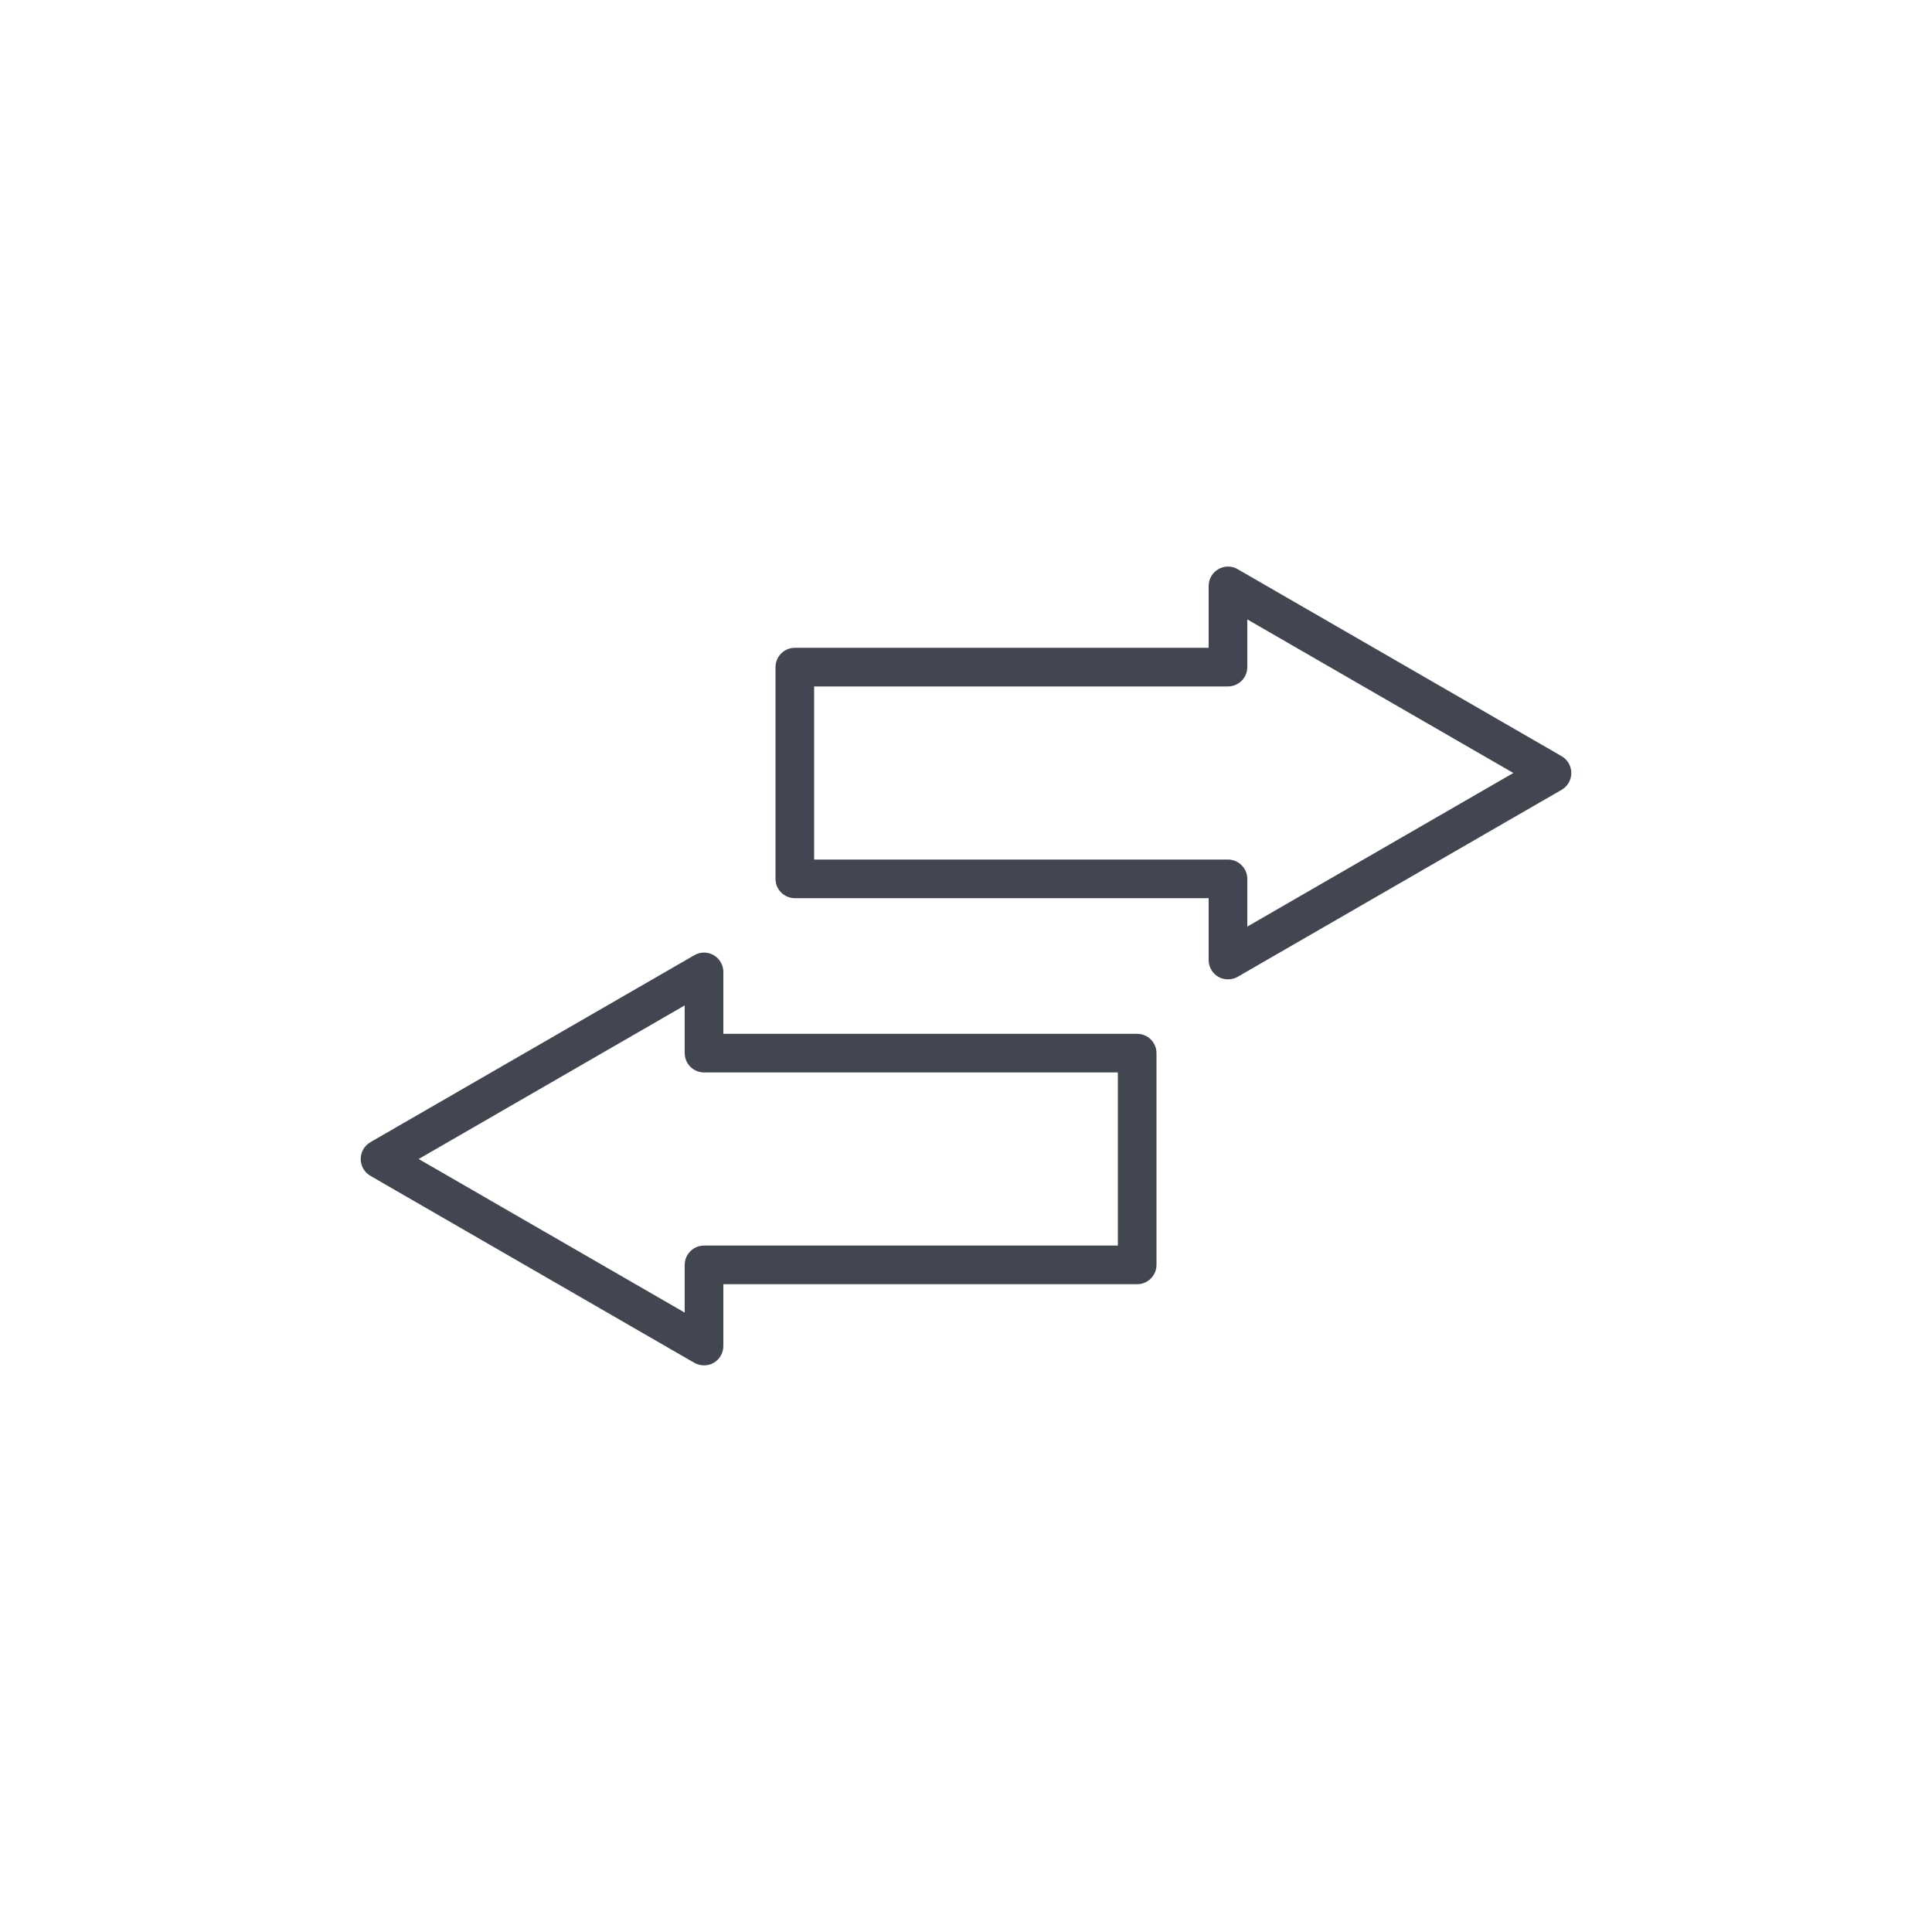 <?xml version="1.0" encoding="UTF-8"?>
<svg id="Ebene_2" data-name="Ebene 2" xmlns="http://www.w3.org/2000/svg" viewBox="0 0 100 100">
  <defs>
    <style>
      .cls-1 {
        fill: none;
      }

      .cls-1, .cls-2 {
        stroke-width: 0px;
      }

      .cls-2 {
        fill: #414650;
      }
    </style>
  </defs>
  <g id="Eben_1_Kopie" data-name="Eben 1 Kopie">
    <g>
      <circle class="cls-1" cx="50" cy="50" r="50"/>
      <path class="cls-2" d="M36.44,70.67c-.17,0-.35-.04-.5-.13l-16.77-9.68c-.31-.18-.5-.51-.5-.87s.19-.69.5-.87l16.77-9.68c.31-.18.69-.18,1,0s.5.51.5.87v3.2h21.42c.55,0,1,.45,1,1v10.96c0,.55-.45,1-1,1h-21.42v3.2c0,.36-.19.69-.5.87-.15.09-.33.13-.5.13ZM21.67,59.99l13.77,7.95v-2.47c0-.55.45-1,1-1h21.42v-8.96h-21.42c-.55,0-1-.45-1-1v-2.47l-13.77,7.95ZM63.56,50.69c-.17,0-.35-.04-.5-.13-.31-.18-.5-.51-.5-.87v-3.2h-21.42c-.55,0-1-.45-1-1v-10.96c0-.55.45-1,1-1h21.42v-3.2c0-.36.19-.69.5-.87s.69-.18,1,0l16.77,9.68c.31.18.5.51.5.87s-.19.69-.5.87l-16.77,9.68c-.15.09-.33.13-.5.13ZM42.14,44.49h21.42c.55,0,1,.45,1,1v2.47l13.77-7.95-13.77-7.95v2.47c0,.55-.45,1-1,1h-21.42v8.96Z"/>
    </g>
  </g>
</svg>